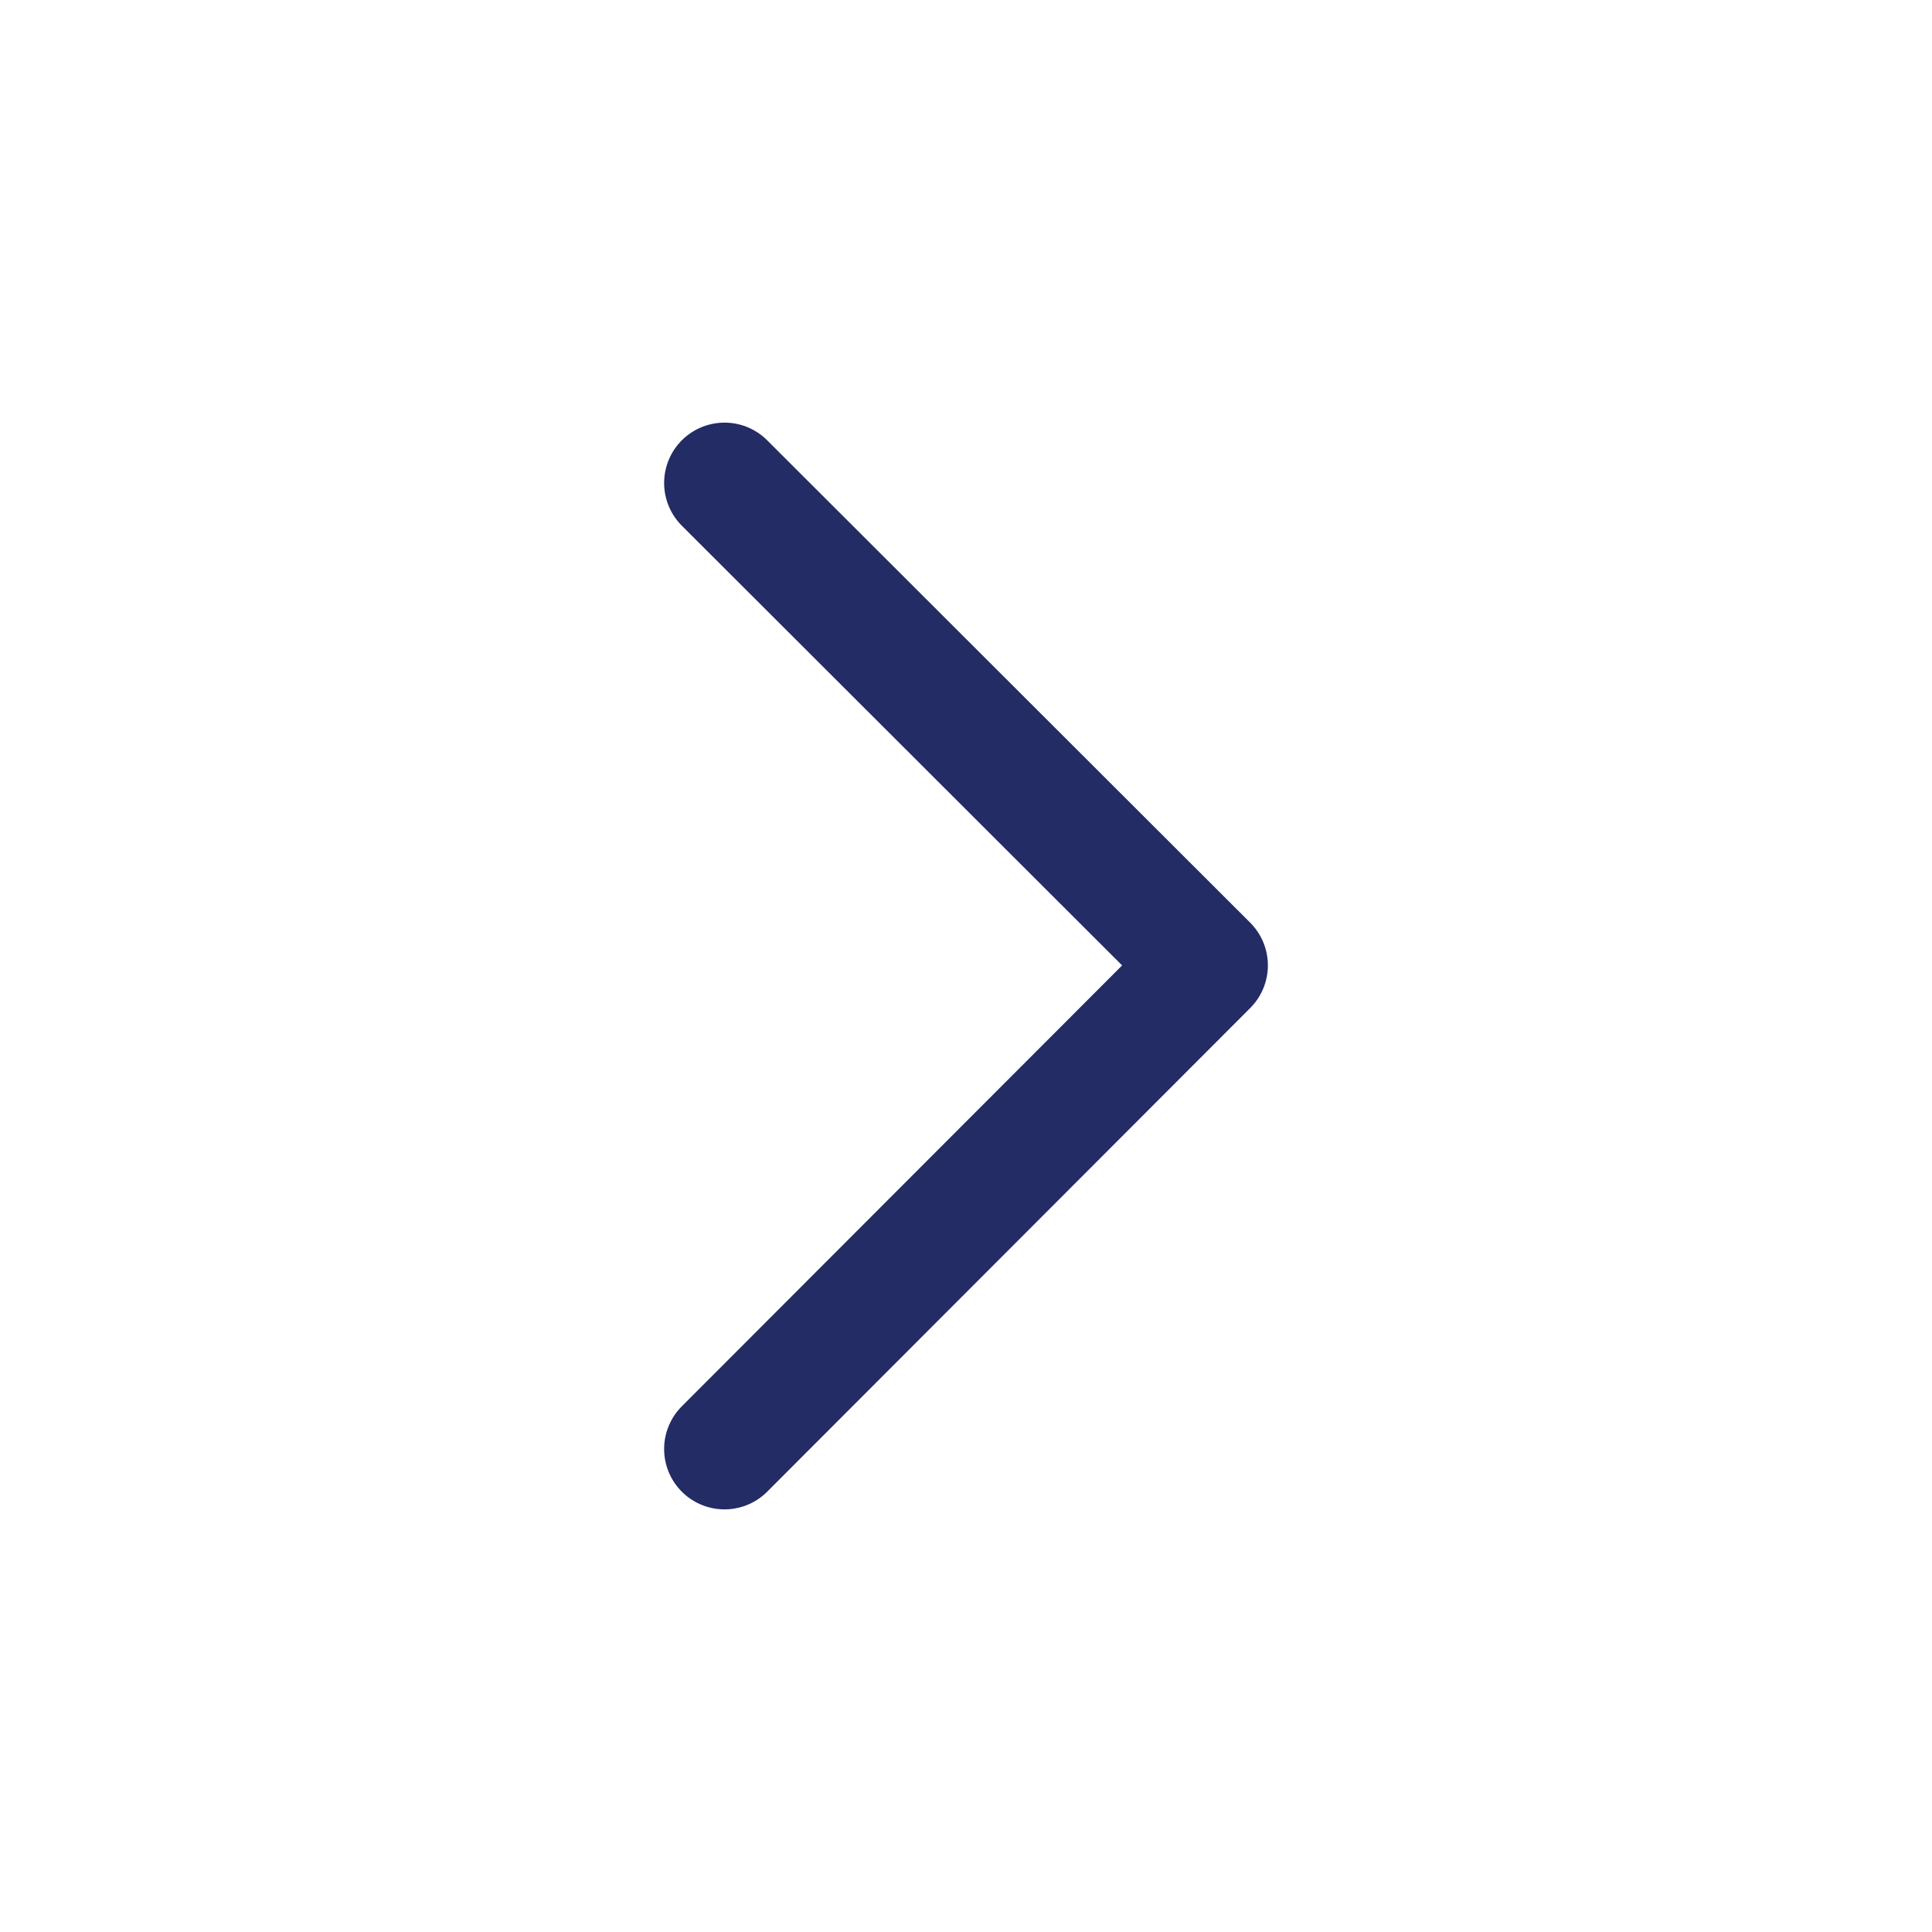 <svg width="24" height="24" viewBox="0 0 24 24" xmlns="http://www.w3.org/2000/svg">
    <path d="m9 6 6 5.992L9 18" stroke="#232C64" stroke-width="1.5" fill="none" fill-rule="evenodd" stroke-linecap="round" stroke-linejoin="round"/>
</svg>
